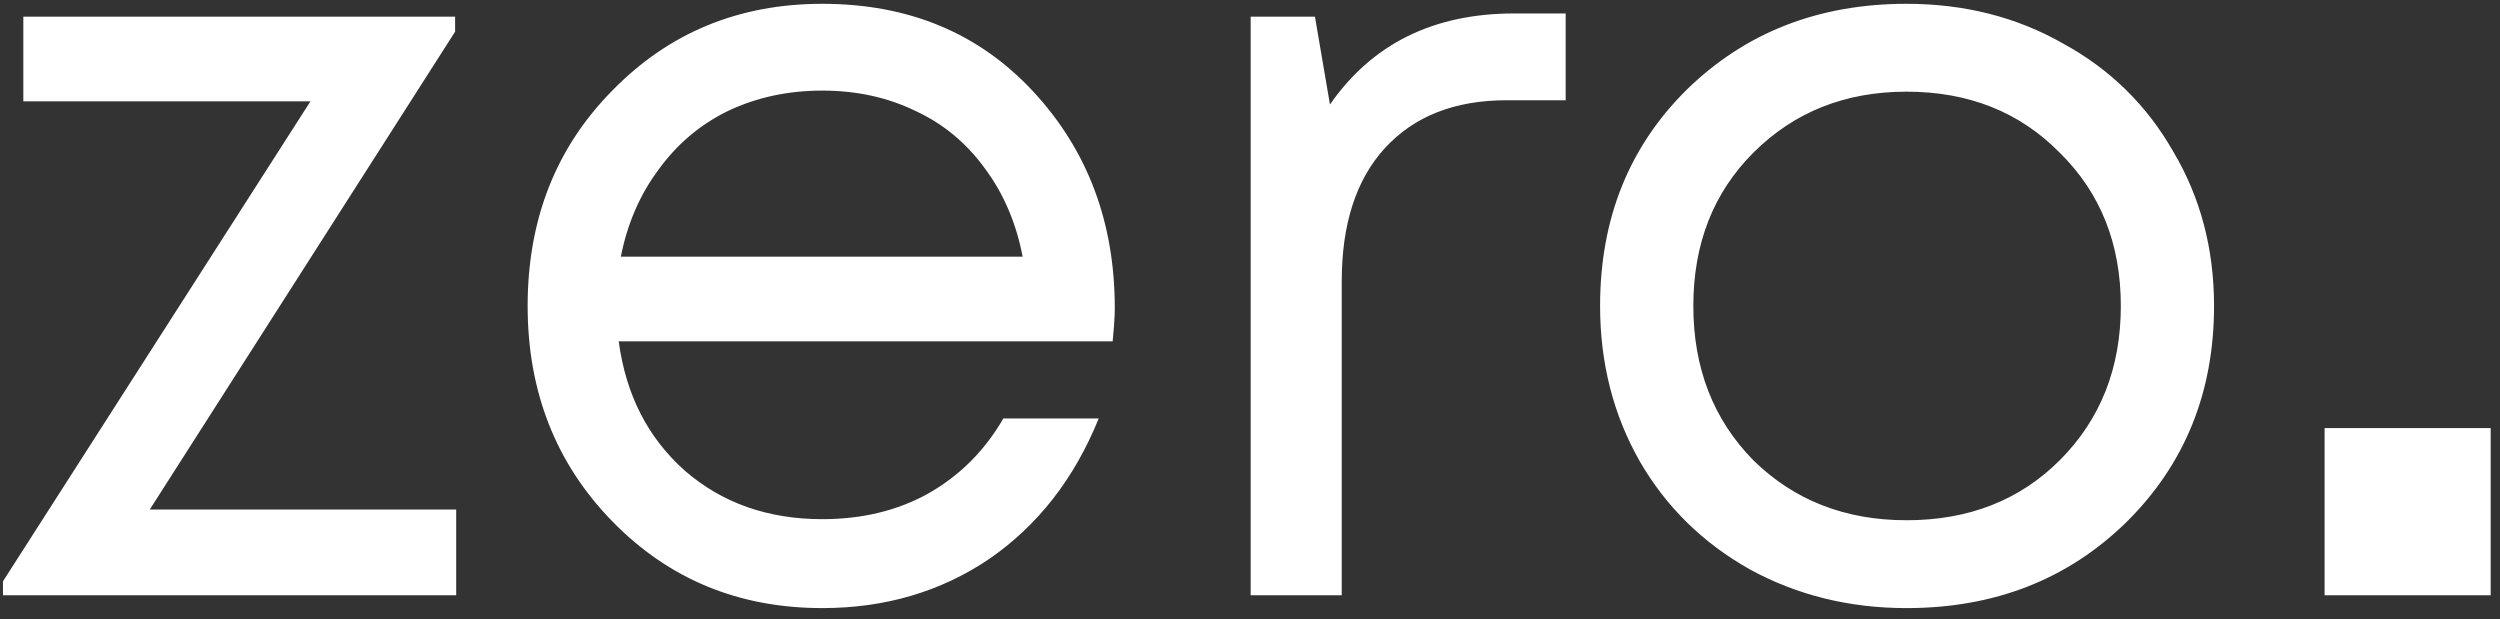 <?xml version="1.0" encoding="UTF-8"?> <svg xmlns="http://www.w3.org/2000/svg" width="105" height="26" viewBox="0 0 105 26" fill="none"><rect x="0" y="0" width="105" height="26" fill="#333333" stroke="none"/> <path d="M6.29 21.4H19.16V25H0.125V24.415L13.04 4.255H0.98V0.7H19.115V1.33L6.29 21.4ZM46.821 12.94C46.821 13.27 46.791 13.735 46.731 14.335H25.986C26.286 16.585 27.216 18.4 28.776 19.78C30.336 21.13 32.256 21.805 34.536 21.805C36.216 21.805 37.701 21.445 38.991 20.725C40.311 19.975 41.361 18.925 42.141 17.575H46.146C45.126 20.095 43.596 22.06 41.556 23.47C39.516 24.85 37.176 25.54 34.536 25.54C31.026 25.54 28.086 24.325 25.716 21.895C23.346 19.465 22.161 16.45 22.161 12.85C22.161 9.22 23.346 6.205 25.716 3.805C28.086 1.375 31.026 0.16 34.536 0.16C38.166 0.16 41.121 1.39 43.401 3.85C45.681 6.31 46.821 9.34 46.821 12.94ZM34.536 3.805C33.096 3.805 31.776 4.09 30.576 4.66C29.406 5.23 28.431 6.055 27.651 7.135C26.871 8.185 26.346 9.4 26.076 10.78H42.951C42.681 9.37 42.156 8.14 41.376 7.09C40.596 6.01 39.621 5.2 38.451 4.66C37.281 4.09 35.976 3.805 34.536 3.805ZM63.598 0.565H65.758V4.21H63.283C61.093 4.21 59.383 4.885 58.153 6.235C56.953 7.555 56.353 9.415 56.353 11.815V25H52.528V0.7H55.228L55.858 4.39C57.628 1.84 60.208 0.565 63.598 0.565ZM80.075 25.54C77.674 25.54 75.484 25 73.504 23.92C71.525 22.81 69.98 21.295 68.87 19.375C67.76 17.425 67.204 15.25 67.204 12.85C67.204 9.19 68.419 6.16 70.85 3.76C73.309 1.36 76.385 0.16 80.075 0.16C82.504 0.16 84.695 0.715 86.644 1.825C88.624 2.905 90.169 4.42 91.279 6.37C92.419 8.29 92.99 10.45 92.99 12.85C92.99 16.48 91.76 19.51 89.299 21.94C86.84 24.34 83.764 25.54 80.075 25.54ZM73.639 19.33C75.35 21.01 77.495 21.85 80.075 21.85C82.684 21.85 84.829 21.01 86.51 19.33C88.219 17.62 89.075 15.46 89.075 12.85C89.075 10.24 88.219 8.095 86.51 6.415C84.829 4.705 82.684 3.85 80.075 3.85C77.495 3.85 75.35 4.705 73.639 6.415C71.96 8.095 71.12 10.24 71.12 12.85C71.12 15.46 71.96 17.62 73.639 19.33ZM97.633 25V17.98H104.608V25H97.633Z" fill="white"></path> </svg> 